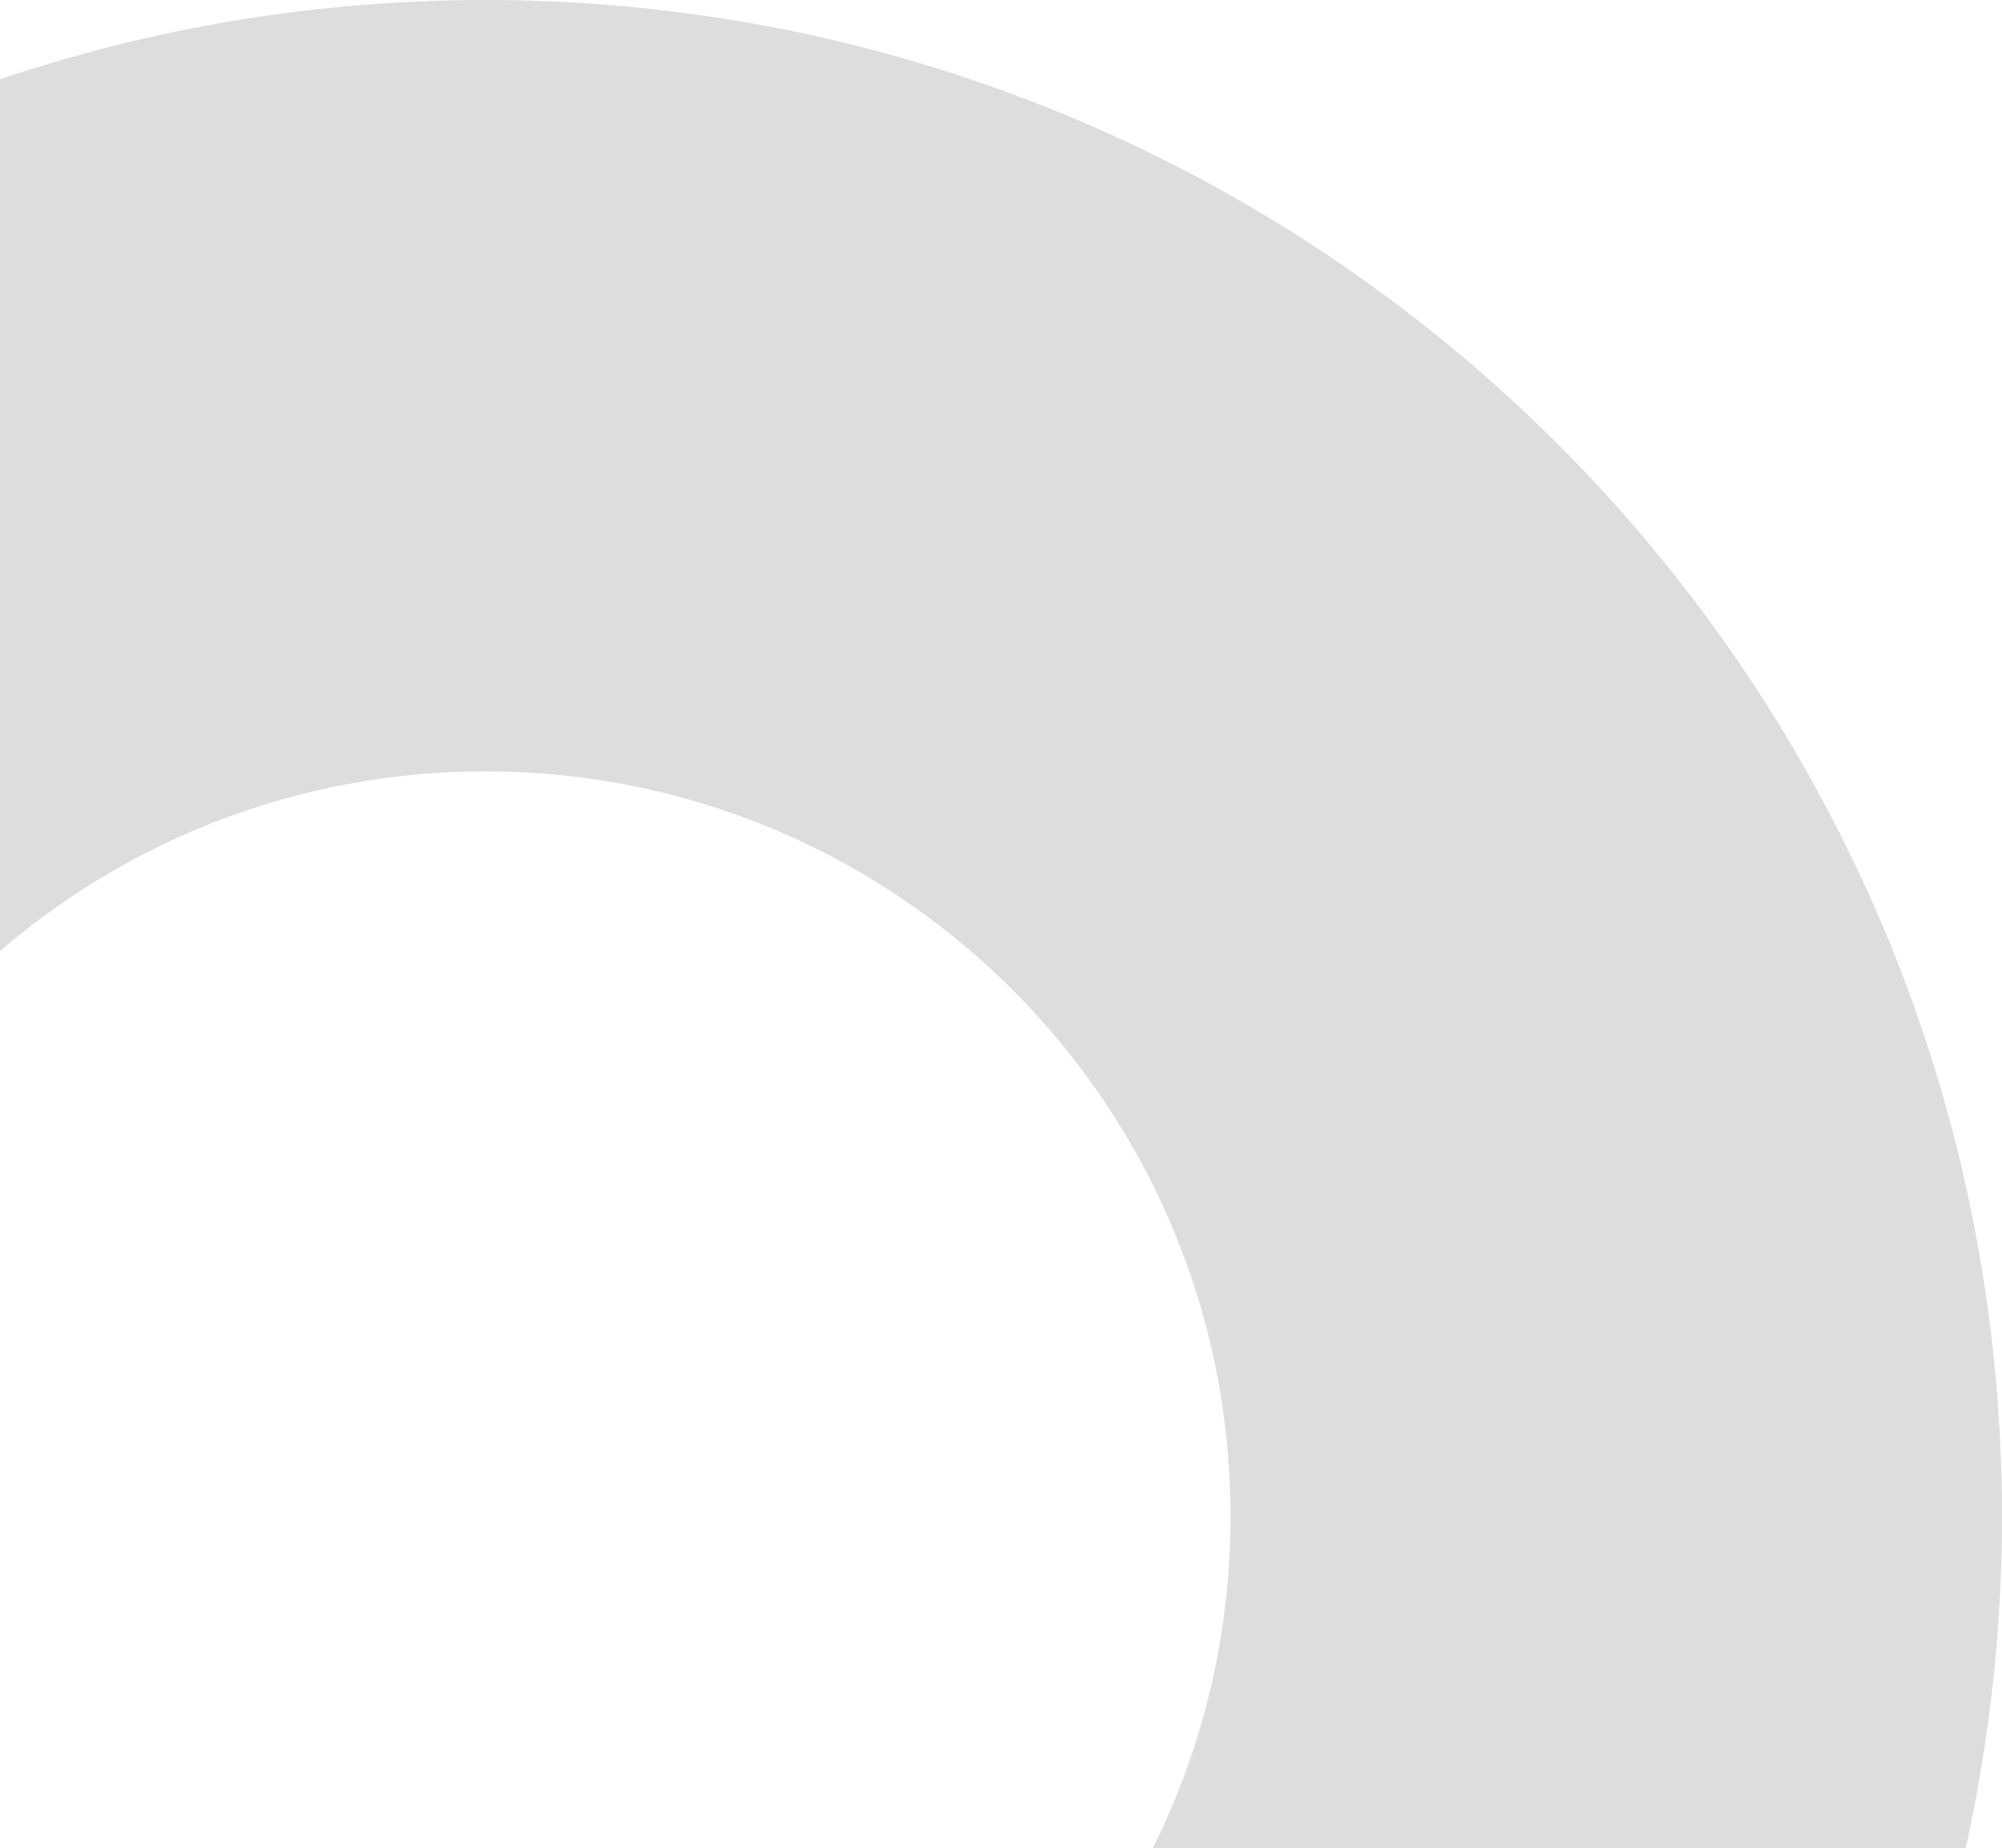 <svg xmlns="http://www.w3.org/2000/svg" xmlns:xlink="http://www.w3.org/1999/xlink" width="561" height="518" viewBox="0 0 561 518"><defs><clipPath id="clip-path"><rect id="Rectangle_1553" data-name="Rectangle 1553" width="561" height="518" transform="translate(0 1152.865)" fill="#fff" stroke="#707070" stroke-width="1"></rect></clipPath></defs><g id="Groupe_de_masques_222" data-name="Groupe de masques 222" transform="translate(0 -1152.865)" clip-path="url(#clip-path)"><path id="Soustraction_15" data-name="Soustraction 15" d="M425,850a428.135,428.135,0,0,1-85.653-8.635,422.7,422.7,0,0,1-151.971-63.949A426.254,426.254,0,0,1,33.4,590.429,423.28,423.28,0,0,1,8.633,510.652a429.224,429.224,0,0,1,0-171.3,422.7,422.7,0,0,1,63.95-151.969A426.219,426.219,0,0,1,259.571,33.4,422.9,422.9,0,0,1,339.347,8.635a429.142,429.142,0,0,1,171.3,0A422.782,422.782,0,0,1,662.624,72.584,426.27,426.27,0,0,1,816.6,259.571a423.345,423.345,0,0,1,24.764,79.777,429.186,429.186,0,0,1,0,171.3,422.64,422.64,0,0,1-63.95,151.969A426.182,426.182,0,0,1,590.425,816.6a422.81,422.81,0,0,1-79.774,24.764A428.184,428.184,0,0,1,425,850Zm0-633.817a210.335,210.335,0,0,0-42.084,4.243,207.651,207.651,0,0,0-74.667,31.42,209.506,209.506,0,0,0-75.658,91.873,207.8,207.8,0,0,0-12.166,39.2,210.883,210.883,0,0,0,0,84.167,208.68,208.68,0,0,0,56.92,105.572,209.16,209.16,0,0,0,66.374,44.751,207.71,207.71,0,0,0,39.2,12.167,210.853,210.853,0,0,0,84.169,0,207.656,207.656,0,0,0,74.666-31.42,209.4,209.4,0,0,0,75.657-91.873,207.79,207.79,0,0,0,12.167-39.2,210.922,210.922,0,0,0,0-84.167,207.685,207.685,0,0,0-31.419-74.668,209.459,209.459,0,0,0-91.875-75.656,207.746,207.746,0,0,0-39.2-12.167A210.349,210.349,0,0,0,425,216.183Z" transform="translate(-289 1152.865)" opacity="0.135" style="mix-blend-mode: overlay;isolation: isolate"></path></g></svg>